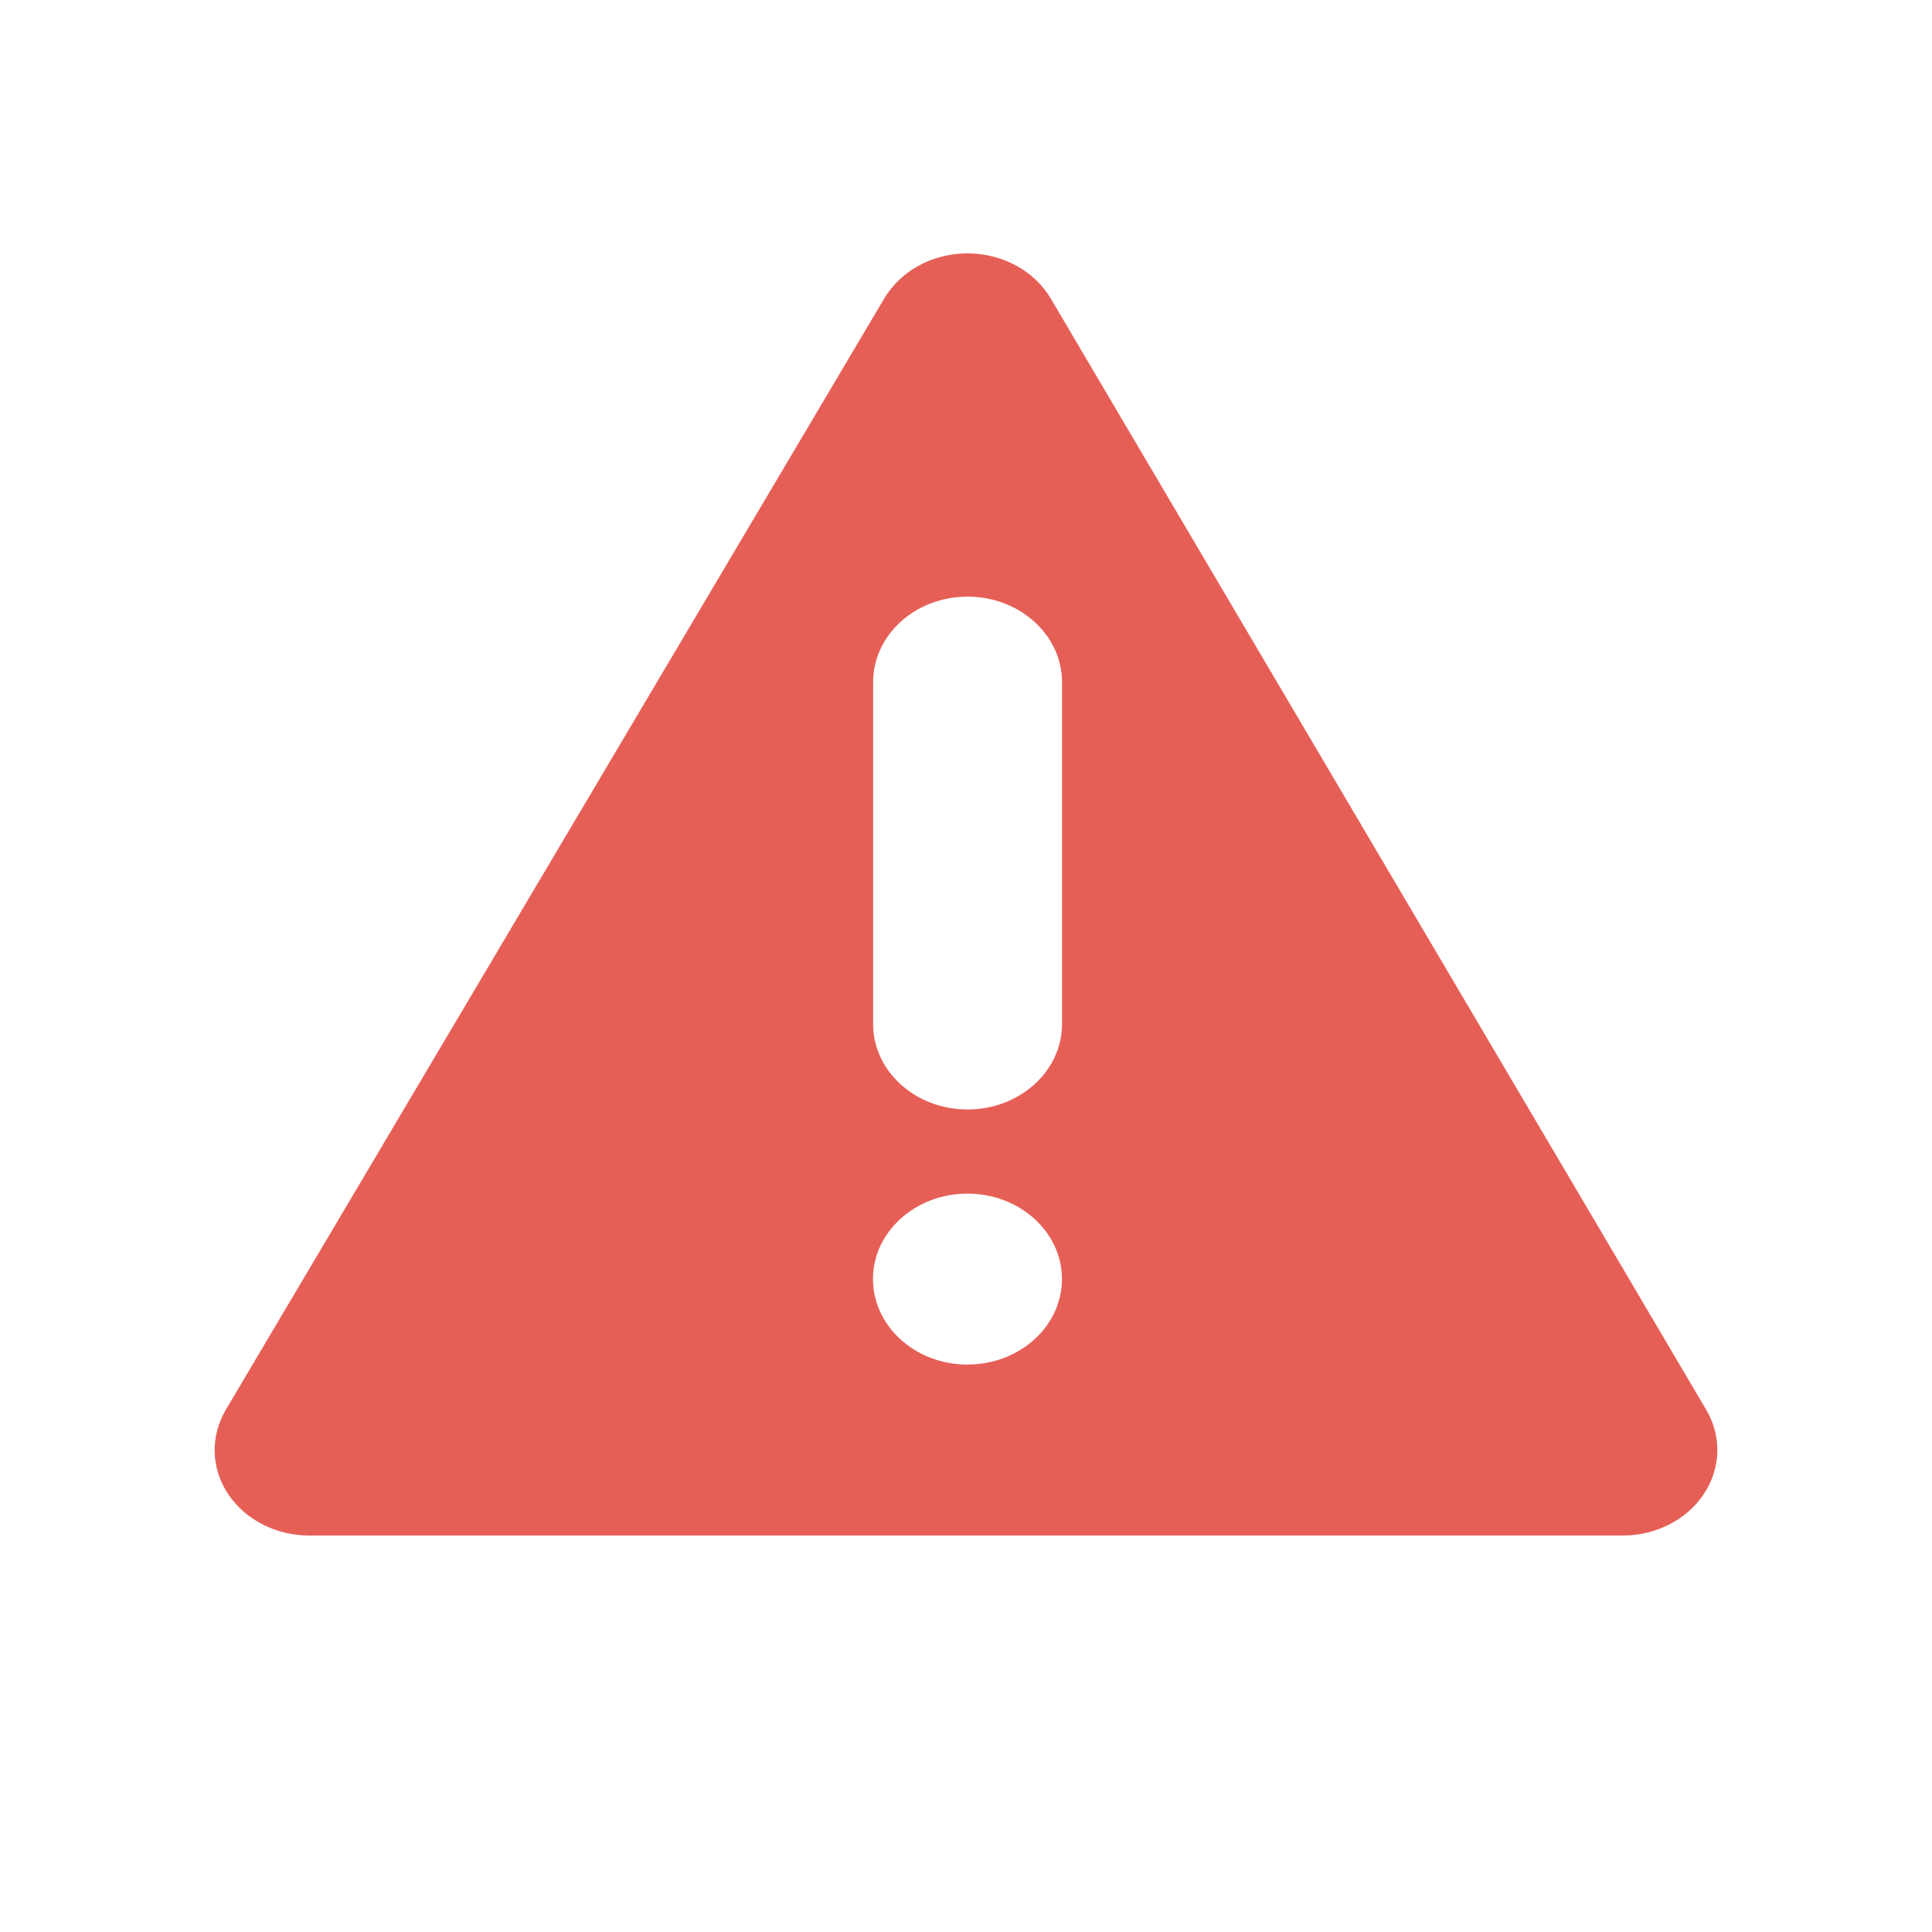 <svg width="27" height="27" viewBox="0 0 27 27" fill="none" xmlns="http://www.w3.org/2000/svg">
<path d="M23.845 19.702L14.685 4.173C14.457 3.785 14.009 3.541 13.522 3.541H13.52C13.033 3.541 12.587 3.784 12.357 4.172L3.156 19.701C2.937 20.073 2.949 20.52 3.187 20.878C3.426 21.238 3.856 21.459 4.32 21.459H22.679C23.144 21.459 23.573 21.239 23.812 20.878C24.051 20.519 24.063 20.072 23.845 19.702ZM13.52 19.07C12.792 19.07 12.2 18.535 12.2 17.875C12.2 17.216 12.792 16.681 13.52 16.681C14.248 16.681 14.841 17.216 14.841 17.875C14.841 18.535 14.249 19.07 13.52 19.07ZM14.842 14.311C14.842 14.971 14.249 15.505 13.522 15.505C12.793 15.505 12.202 14.971 12.202 14.311V9.533C12.202 8.873 12.793 8.338 13.522 8.338C14.249 8.338 14.842 8.873 14.842 9.533V14.311Z" fill="#E65F56"/>
</svg>
